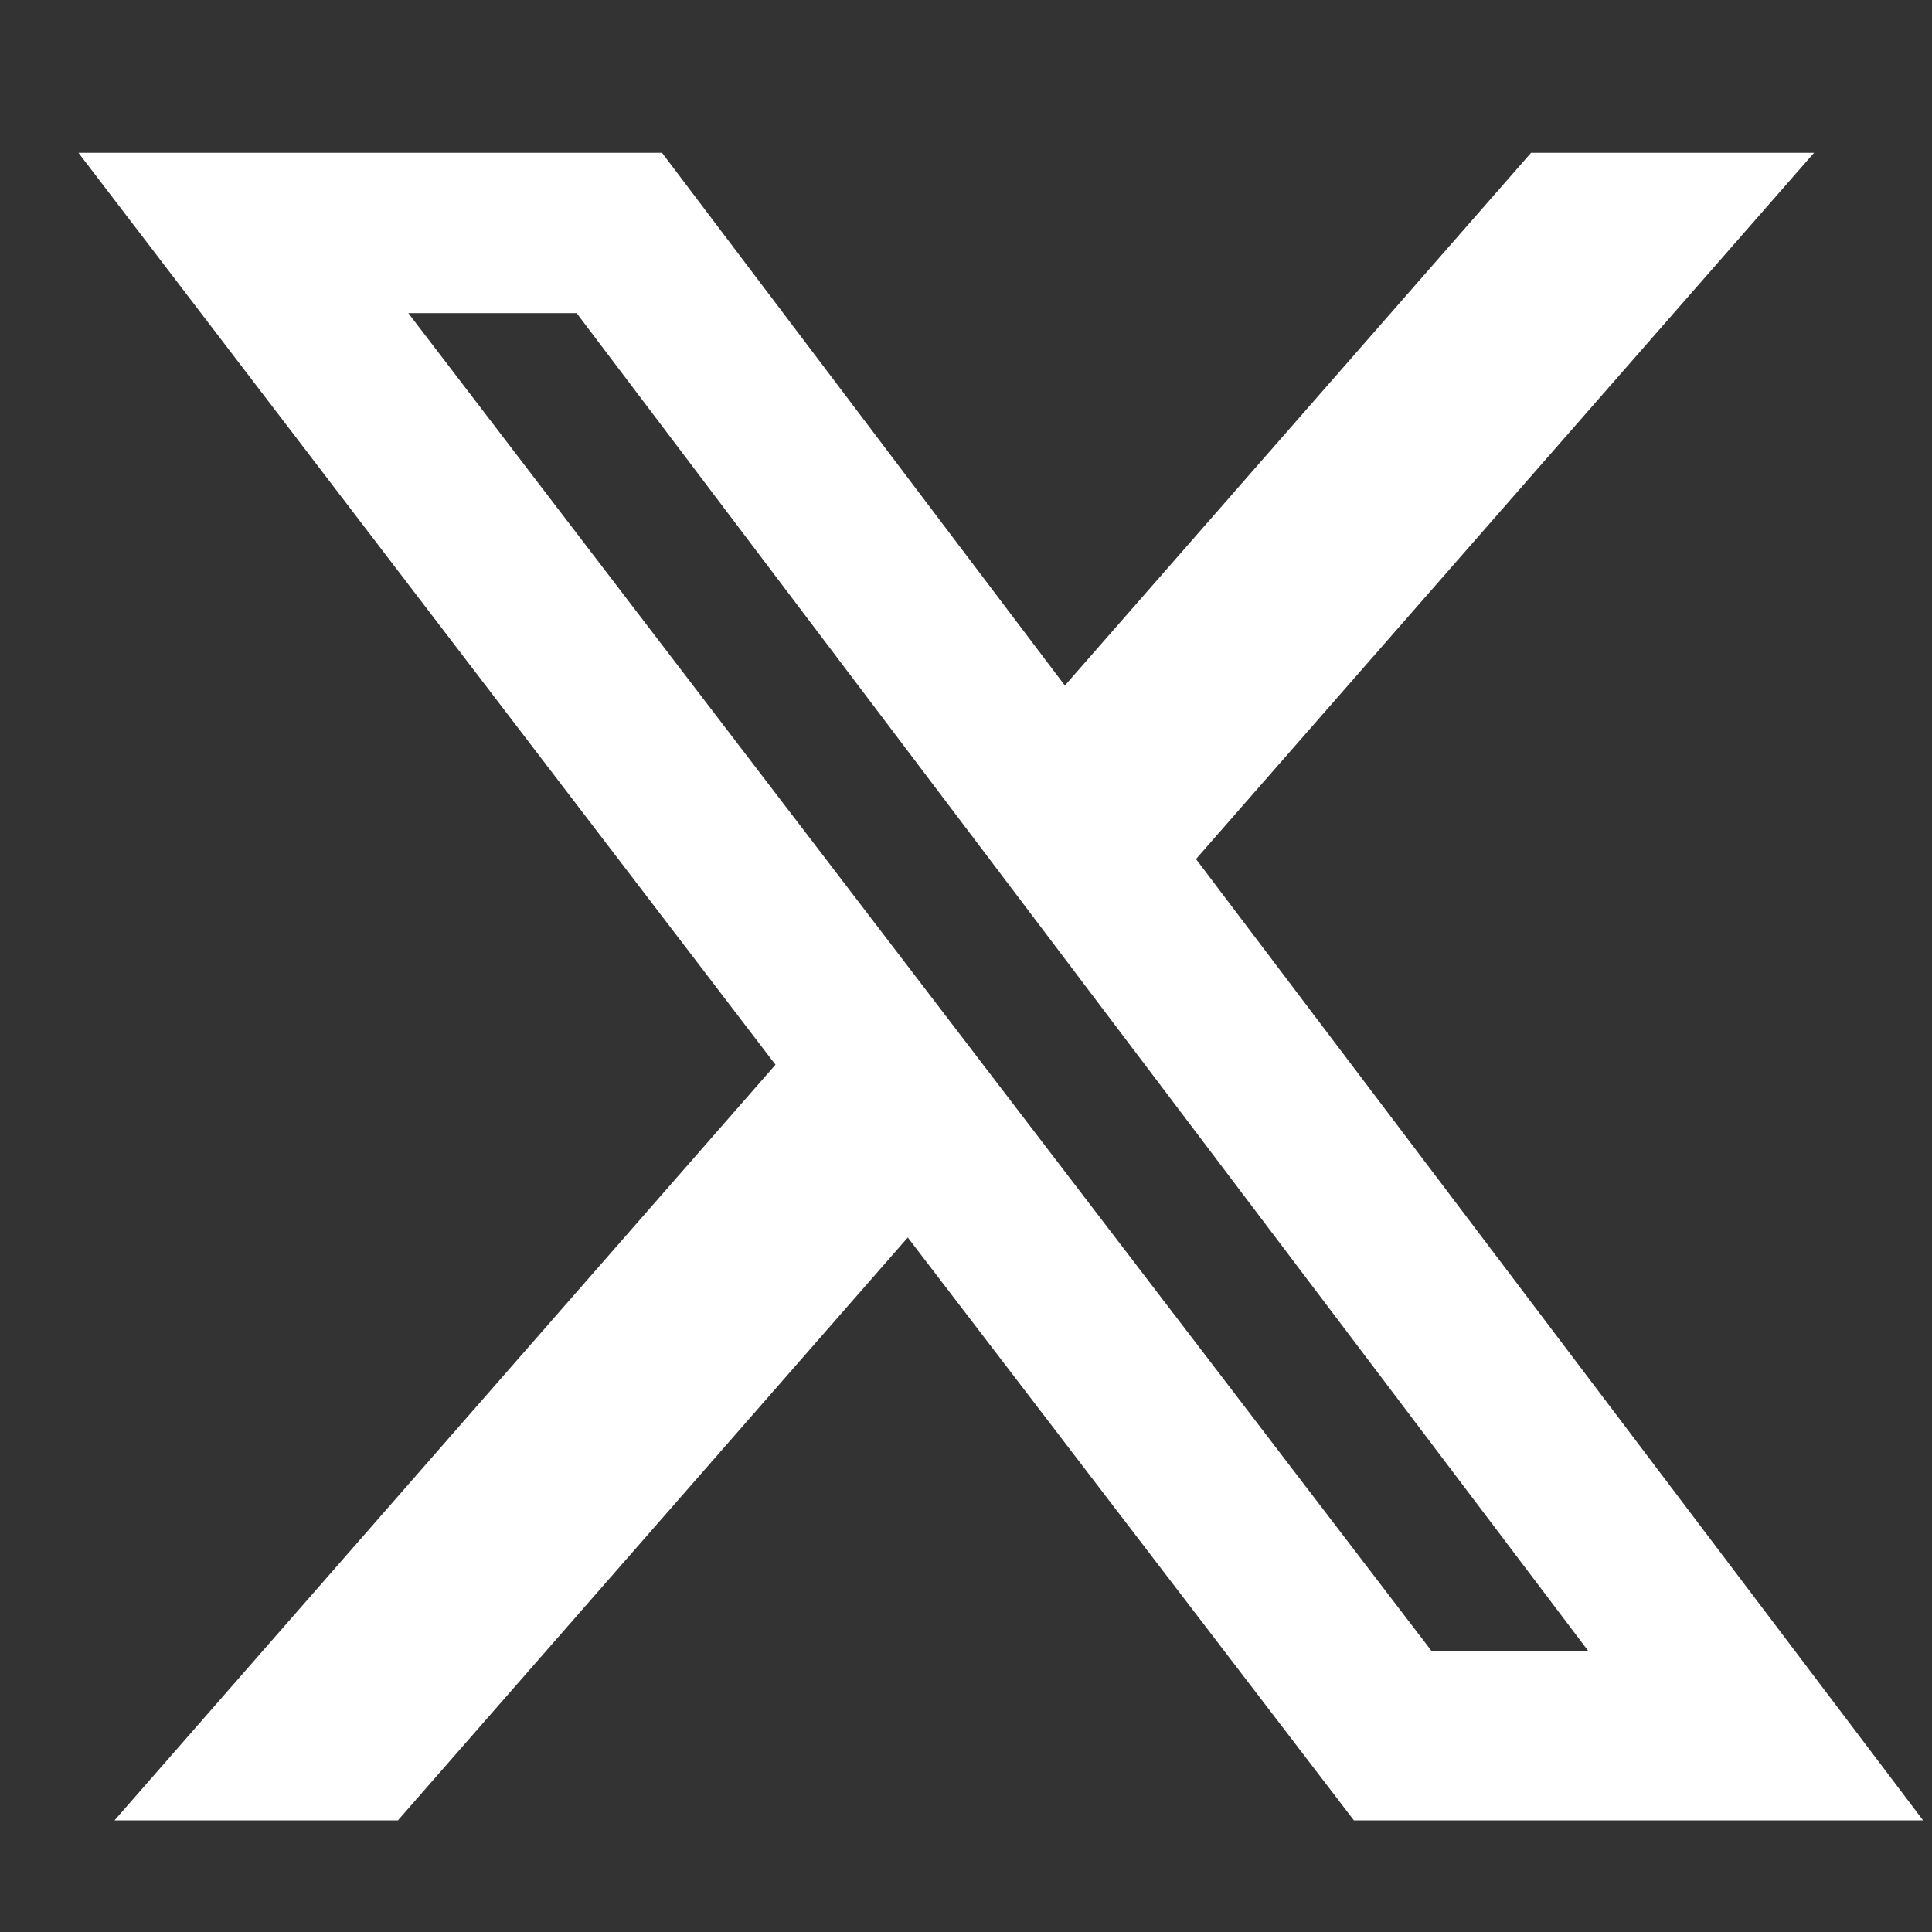<svg width="23" height="23" viewBox="0 0 23 23" fill="none" xmlns="http://www.w3.org/2000/svg">
<rect x="0" y="0" width="23" height="23" fill="#333333" stroke="none"/>
<g clip-path="url(#clip0_18581_1410)">
<path d="M18.227 1.819H21.596L14.238 10.227L22.894 21.671H16.118L10.807 14.732L4.737 21.671H1.363L9.232 12.675L0.934 1.819H7.881L12.677 8.161L18.227 1.819ZM17.044 19.657H18.91L6.865 3.728H4.861L17.044 19.657Z" fill="white"/>
</g>
<defs>
<clipPath id="clip0_18581_1410">
<rect width="21.96" height="21.96" fill="white" transform="translate(0.934 0.764)"/>
</clipPath>
</defs>
</svg>
